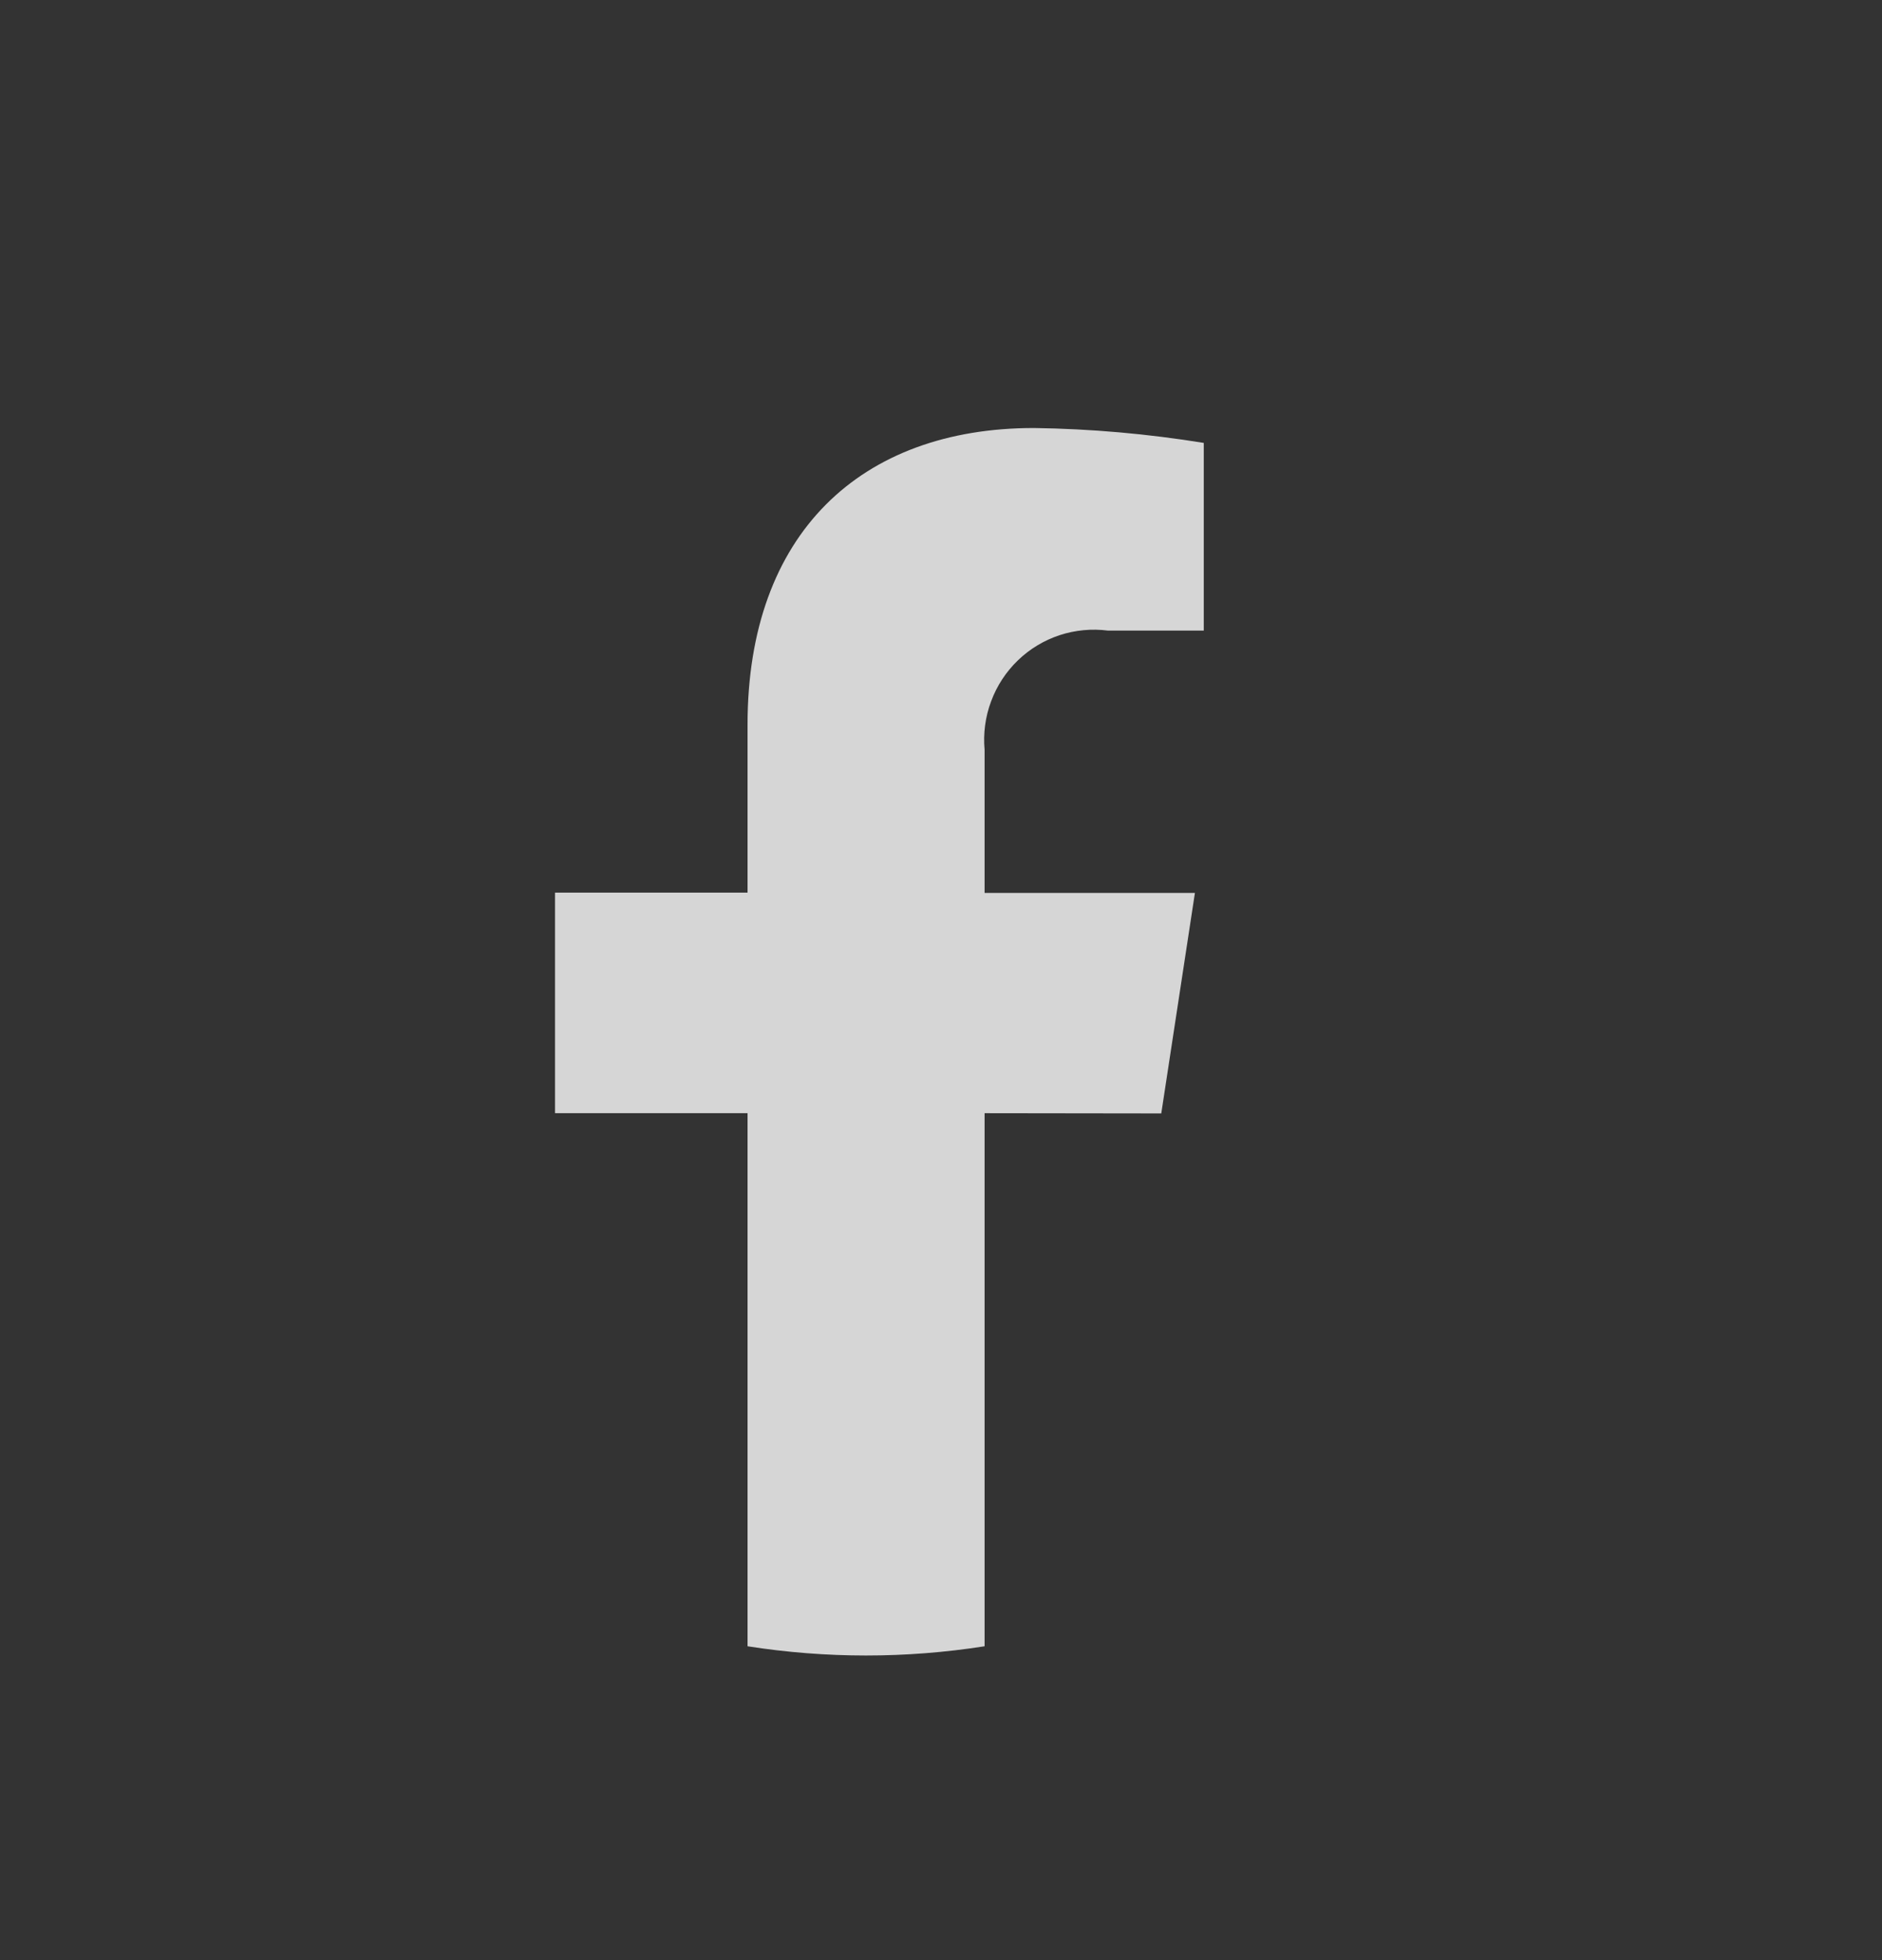 <svg width="24" height="25" viewBox="0 0 24 25" fill="none" xmlns="http://www.w3.org/2000/svg">
<rect x="0" y="0" width="24" height="25" fill="#333333" stroke="none"/>
<g opacity="0.8">
<path d="M14.809 14.201L15.238 11.389H12.556V9.564C12.537 9.354 12.565 9.142 12.639 8.945C12.712 8.747 12.829 8.569 12.98 8.423C13.131 8.277 13.313 8.167 13.513 8.101C13.712 8.036 13.923 8.016 14.131 8.043H15.351V5.649C14.635 5.533 13.911 5.469 13.186 5.459C10.976 5.459 9.533 6.806 9.533 9.242V11.385H7.078V14.198H9.533V20.997C10.535 21.154 11.554 21.154 12.556 20.997V14.198L14.809 14.201Z" fill="white"/>
</g>
</svg>
